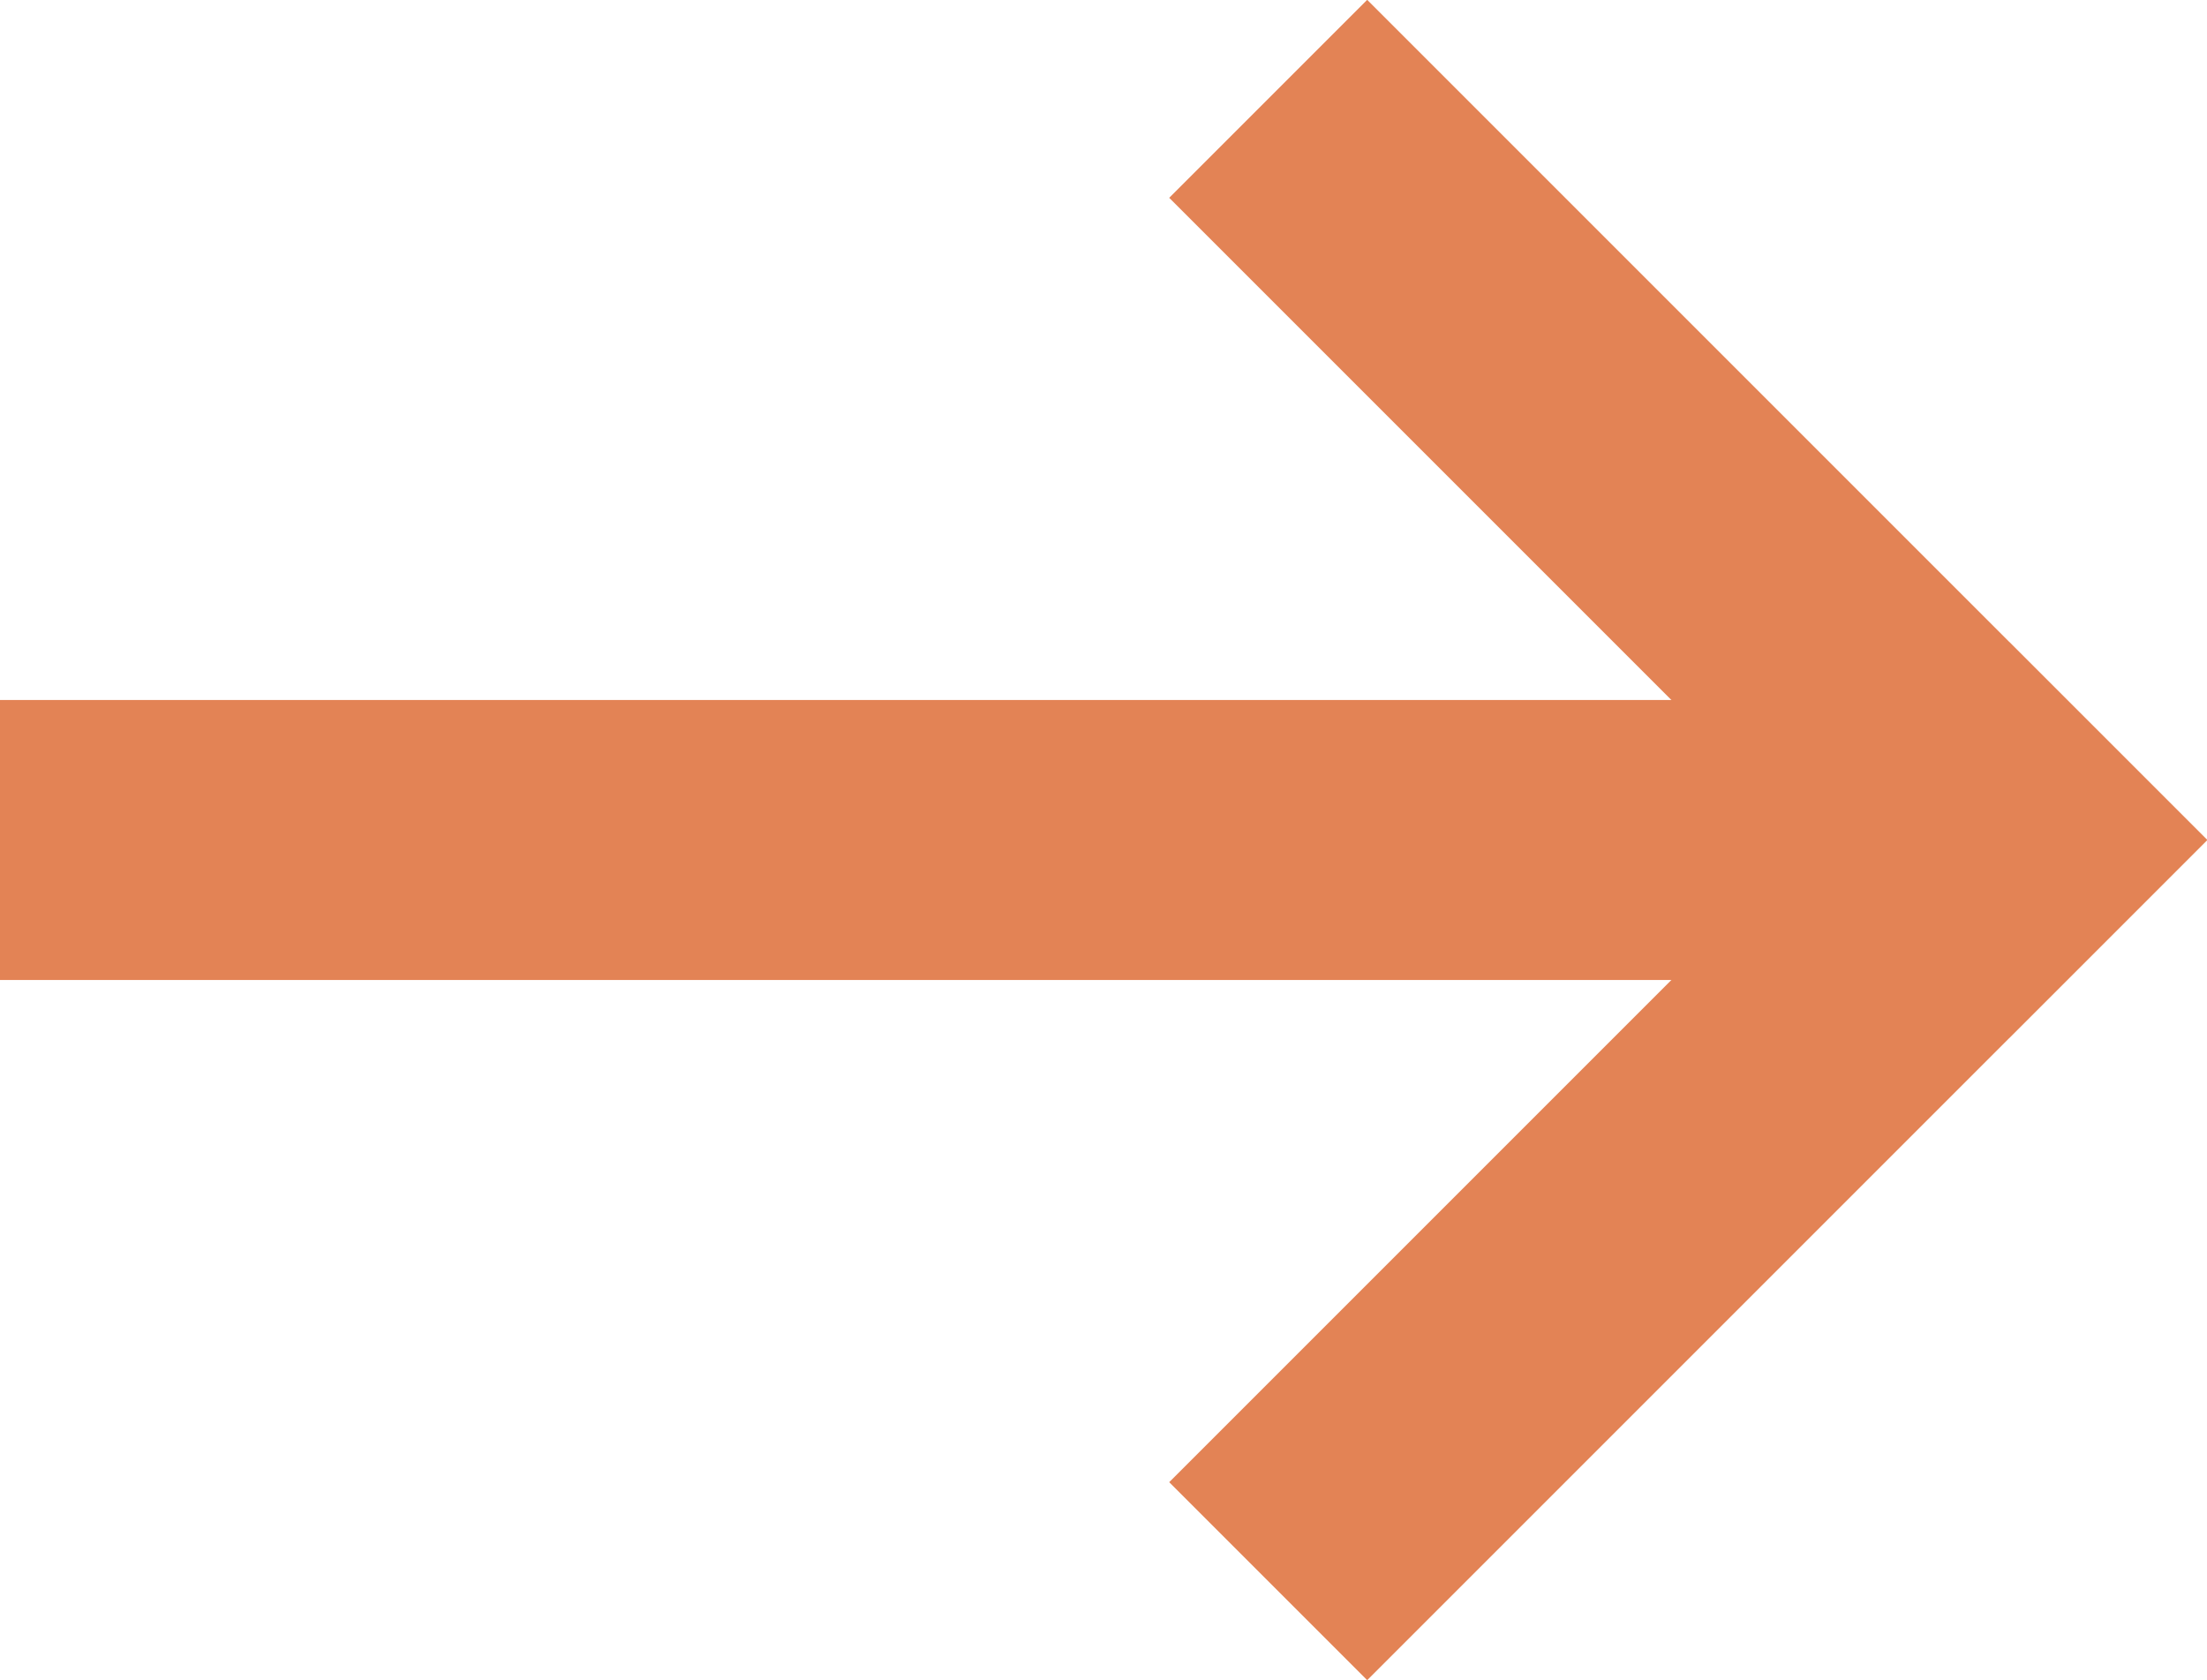 <?xml version="1.0" encoding="utf-8"?>
<!-- Generator: Adobe Illustrator 23.0.3, SVG Export Plug-In . SVG Version: 6.00 Build 0)  -->
<svg version="1.1" id="레이어_1" xmlns="http://www.w3.org/2000/svg" xmlns:xlink="http://www.w3.org/1999/xlink" x="0px"
	 y="0px" viewBox="0 0 13.4 10.2" style="enable-background:new 0 0 13.4 10.2;" xml:space="preserve">
<style type="text/css">
	.st0{clip-path:url(#SVGID_2_);fill:none;stroke:#E38355;stroke-width:1.7;stroke-miterlimit:10;}
</style>
<g>
	<defs>
		<rect id="SVGID_1_" width="13.4" height="10.2"/>
	</defs>
	<clipPath id="SVGID_2_">
		<use xlink:href="#SVGID_1_"  style="overflow:visible;"/>
	</clipPath>
	<line class="st0" x1="11.6" y1="5.1" x2="0" y2="5.1"/>
	<line class="st0" x1="12.8" y1="5.7" x2="7.7" y2="0.6"/>
	<line class="st0" x1="7.7" y1="9.6" x2="12.8" y2="4.5"/>
</g>
</svg>
